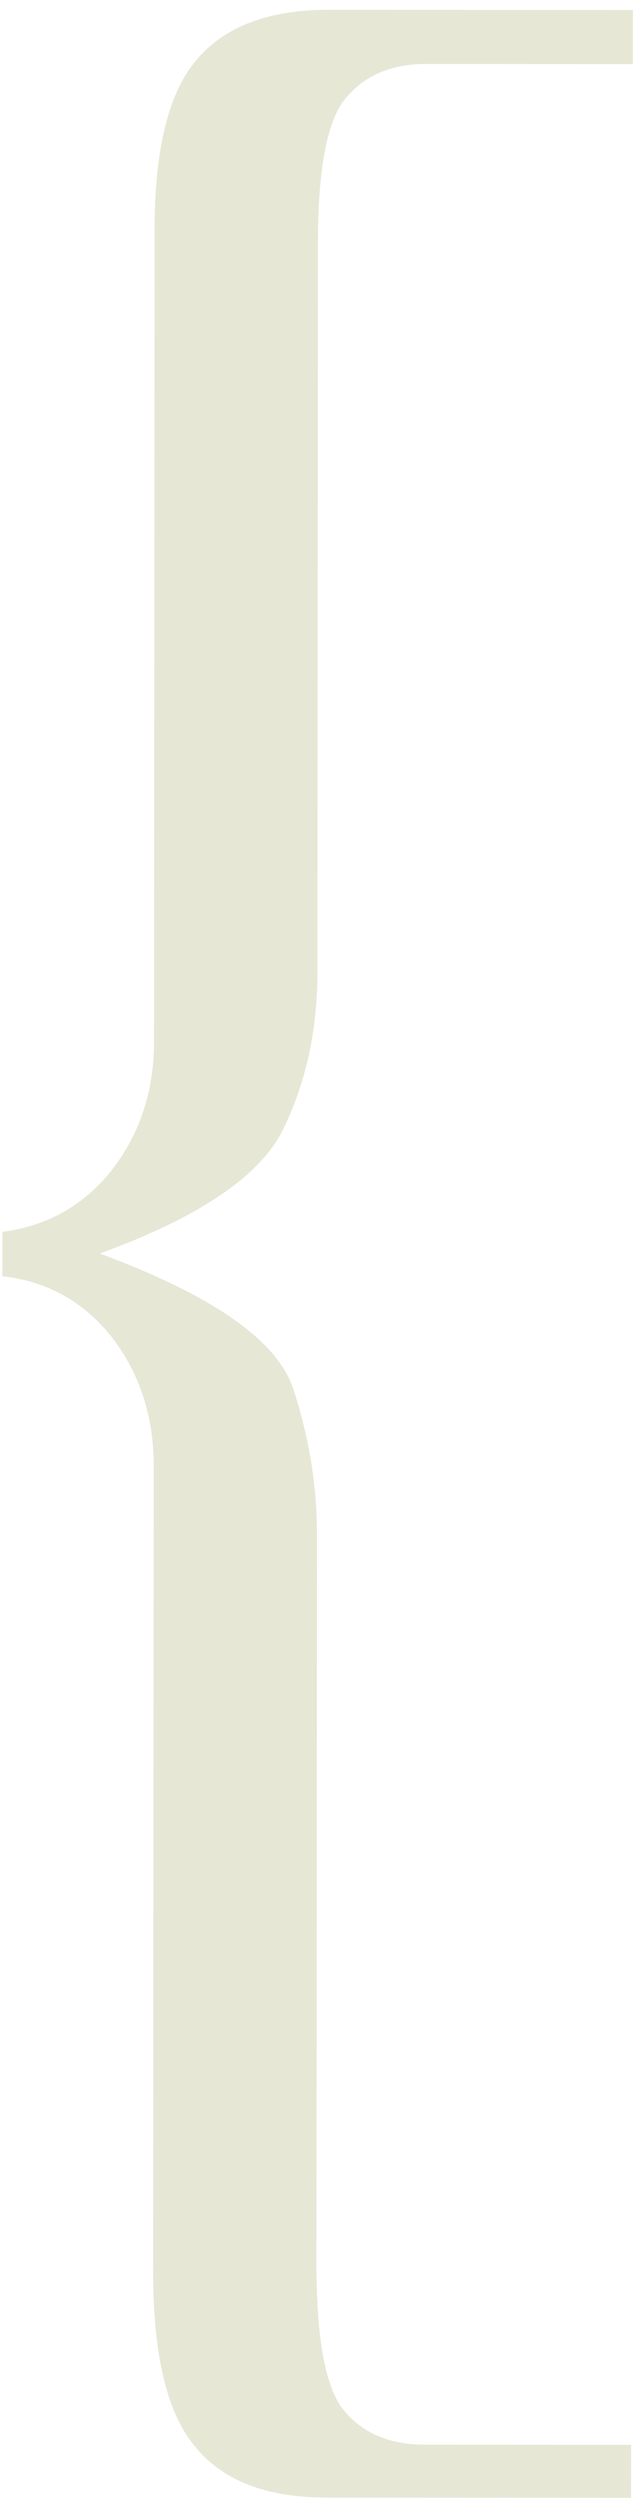 <?xml version="1.0" encoding="UTF-8"?> <svg xmlns="http://www.w3.org/2000/svg" width="65" height="254" viewBox="0 0 65 254" fill="none"><path d="M0.244 129.711C4.791 130.228 8.495 132.284 11.353 135.881C14.138 139.478 15.565 143.733 15.635 148.648L15.575 230.846C15.568 239.355 16.994 245.298 19.853 248.675C22.638 252.125 27.111 253.852 33.273 253.856L64.194 253.879L64.198 248.487L43.181 248.472C39.66 248.469 36.946 247.33 35.041 245.055C33.135 242.853 32.185 237.827 32.191 229.978L32.245 156.033C32.249 151.045 31.445 146.093 29.835 141.176C28.225 136.26 21.663 131.671 10.149 127.407C20.201 123.747 26.403 119.57 28.754 114.877C31.105 110.11 32.283 104.756 32.287 98.814L32.342 24.649C32.347 16.874 33.341 11.923 35.324 9.797C37.232 7.597 39.911 6.499 43.359 6.502L64.376 6.517L64.38 1.015L33.459 0.993C27.371 0.988 22.895 2.672 20.031 6.044C17.094 9.417 15.659 15.394 15.726 23.977L15.666 106.284C15.589 111.126 14.155 115.343 11.365 118.935C8.502 122.528 4.796 124.616 0.247 125.199L0.244 129.711Z" fill="#E6E7D5"></path></svg> 